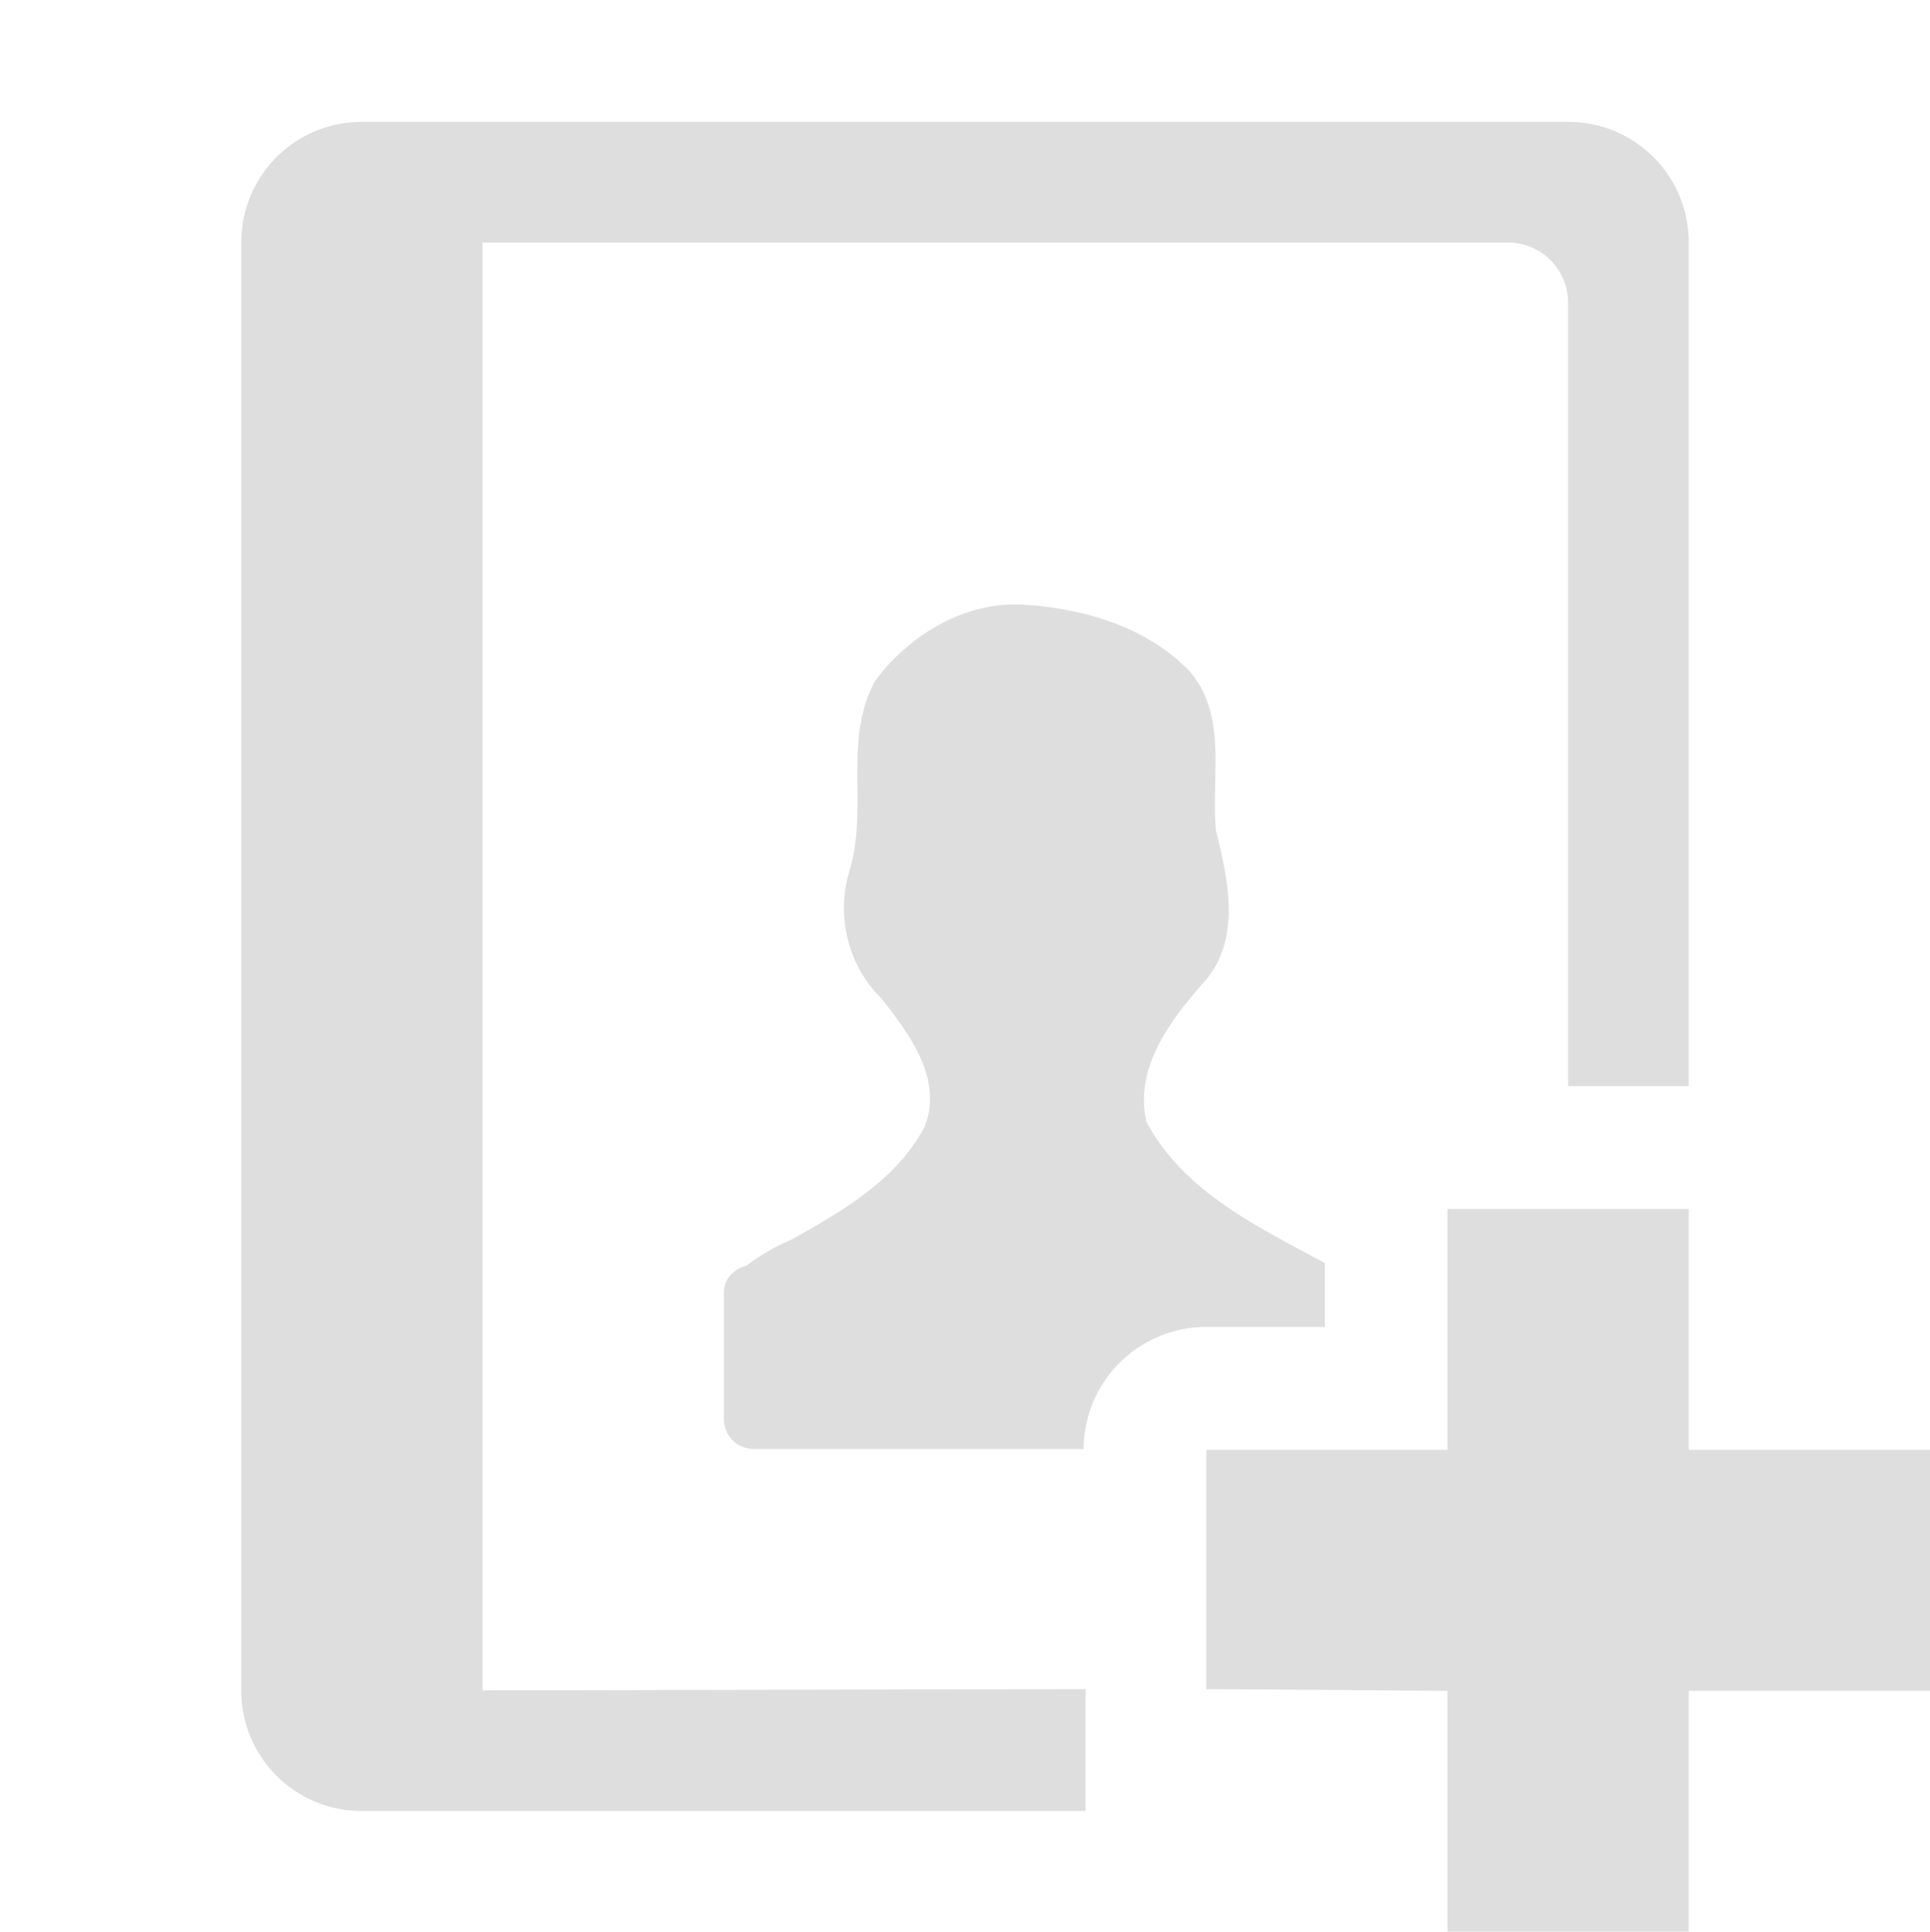 <svg height='16.01' width='16' xmlns='http://www.w3.org/2000/svg'>
    <g color='#000' transform='translate(-673 23)'>
        <path d='M676-21.99c-.554 0-1 .446-1 1v12c0 .554.446 1 1 1h6V-9l-5 .01v-12h8.5c.277 0 .5.223.5.5v6.492h1v-6.992c0-.554-.446-1-1-1zm5.488 4.002c-.481-.032-.952.25-1.232.63-.273.492-.05 1.077-.22 1.596-.104.372 0 .768.27 1.037.232.292.517.673.358 1.065-.23.441-.687.7-1.103.935-.11.045-.252.122-.37.213-.106.03-.19.11-.19.225v1.047c0 .138.11.25.25.25h2.732A1.017 1.017 0 0 1 683-12.002h.983v-.53c-.552-.298-1.17-.589-1.479-1.171-.106-.462.219-.867.504-1.188.281-.357.17-.828.072-1.228-.041-.442.101-.966-.228-1.328-.357-.362-.872-.51-1.363-.541zM685-12.98v1.996h-2V-9l2 .014v1.996h2v-1.996h2v-1.998h-2v-1.996z' fill='#dedede' overflow='visible' style='isolation:auto;mix-blend-mode:normal;marker:none'/>
        
    </g>
</svg>
